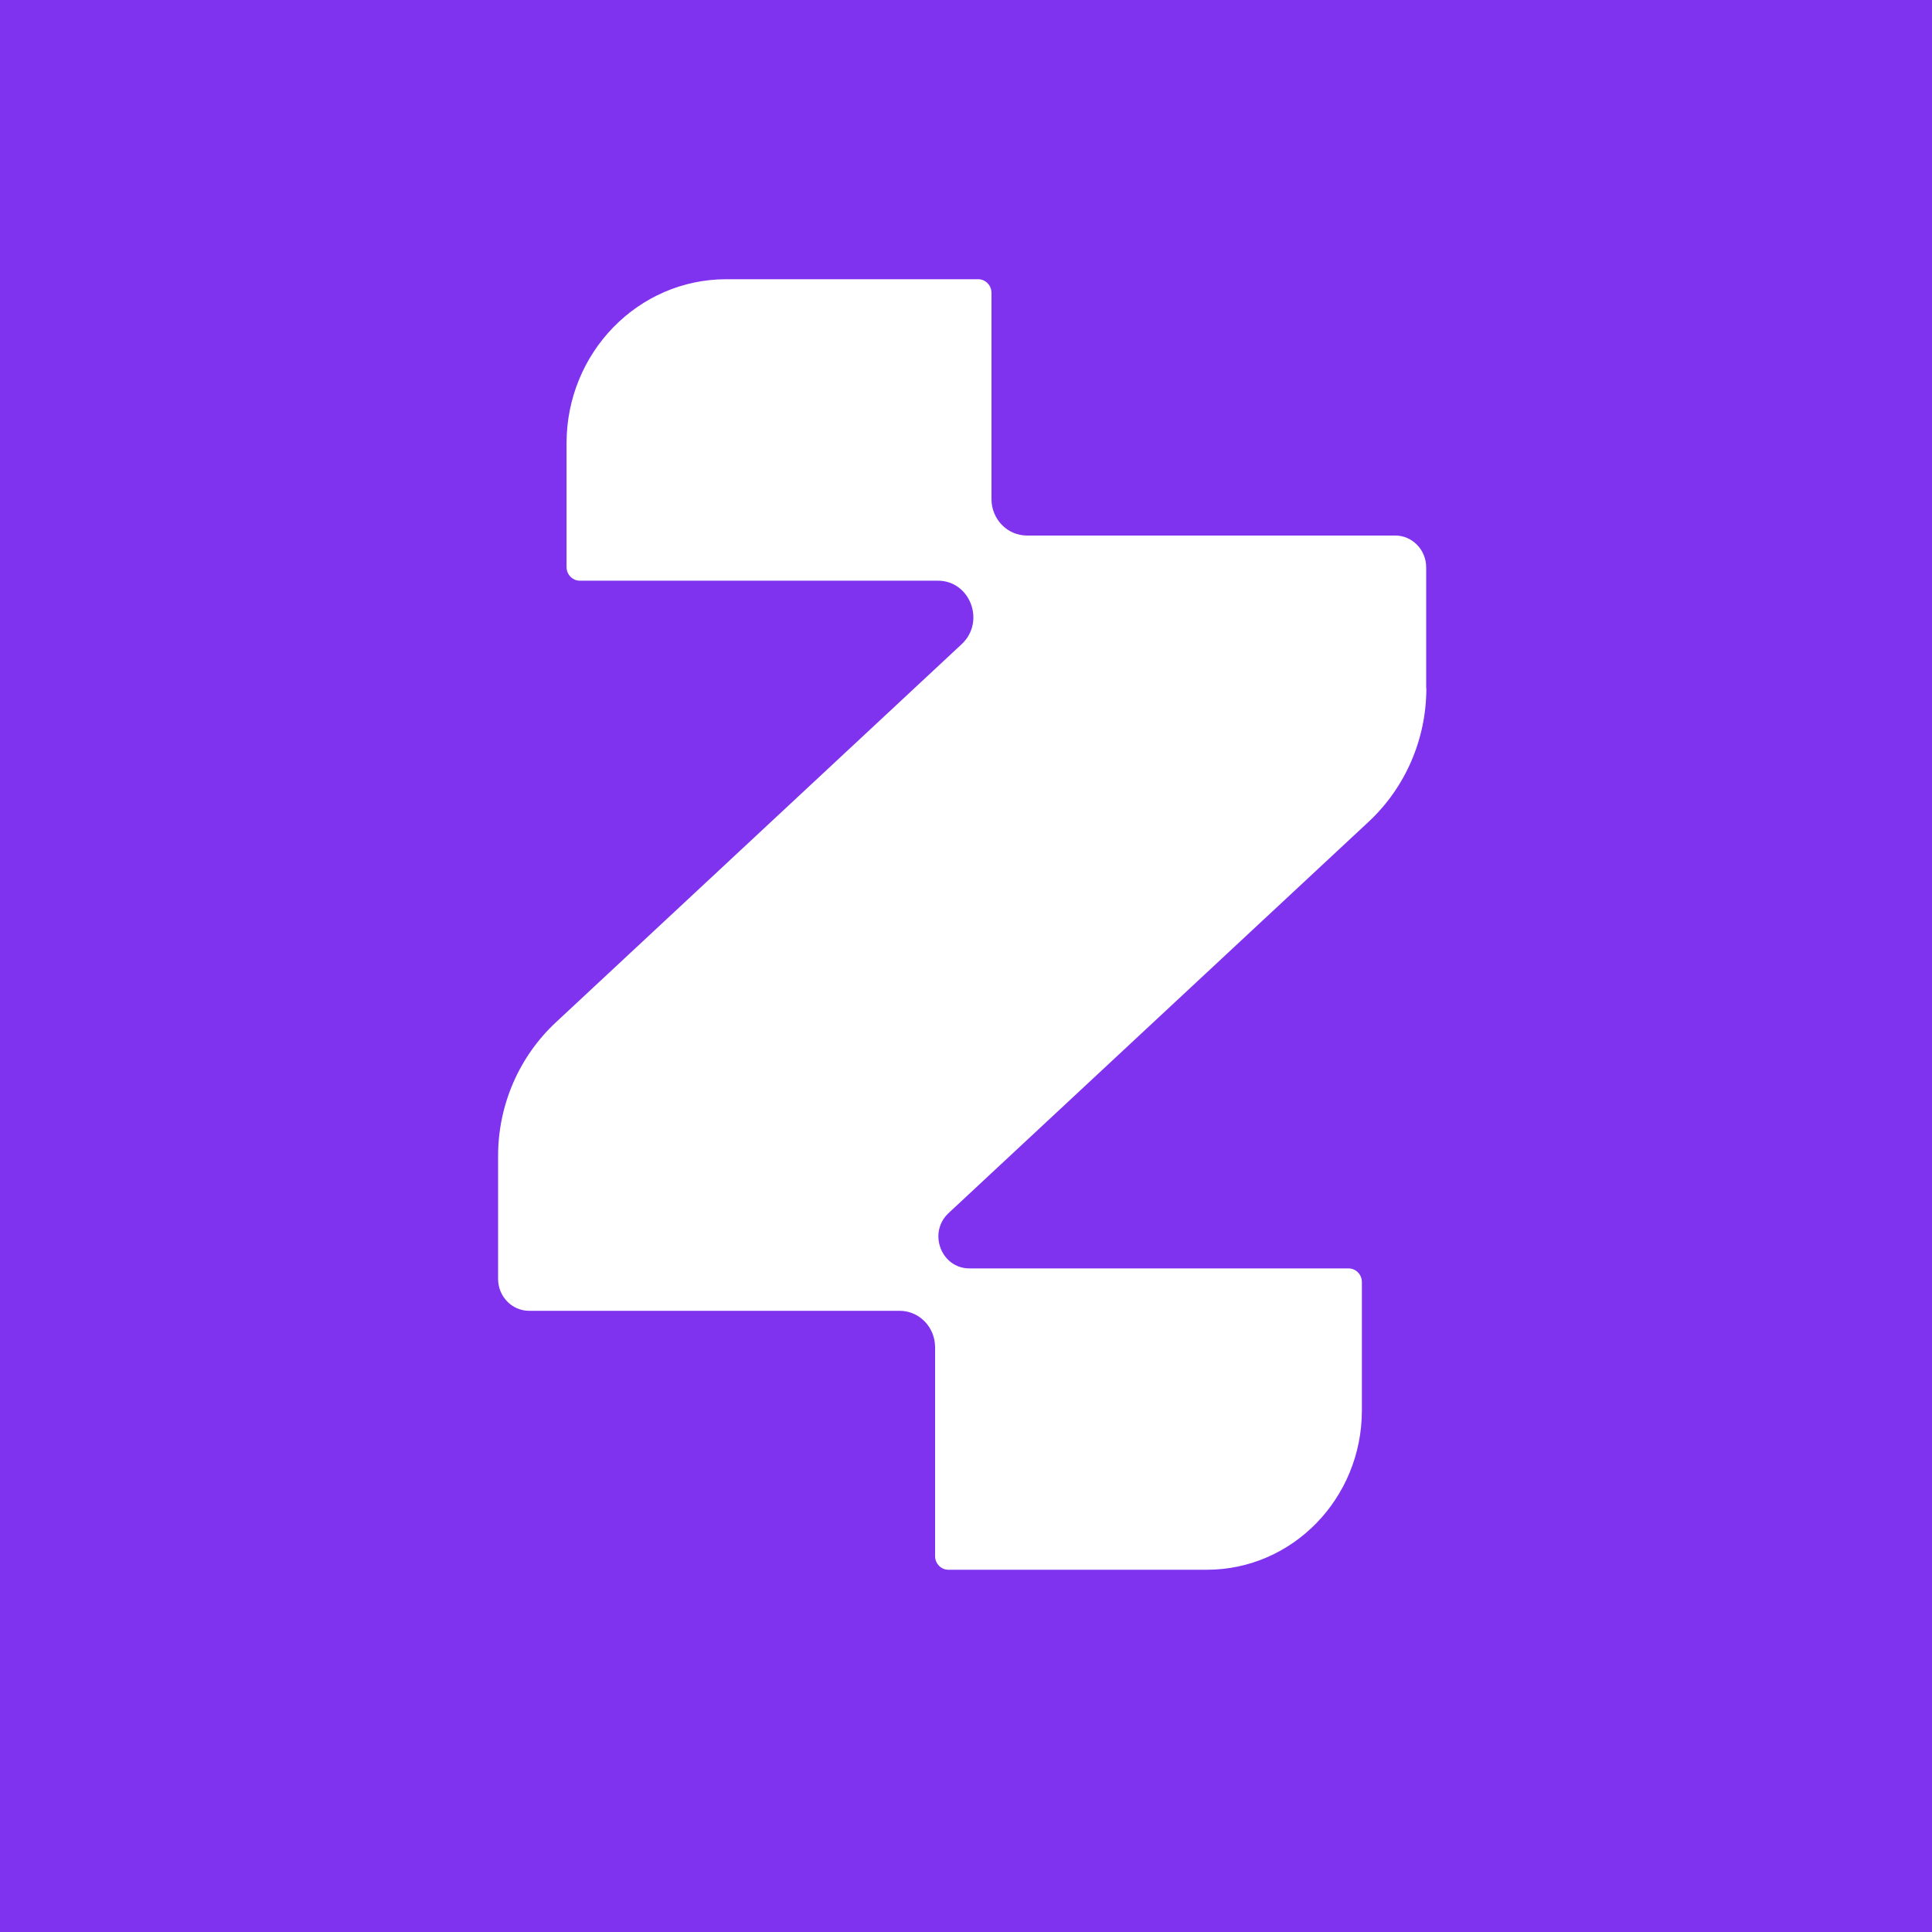 <svg width="32" height="32" viewBox="0 0 32 32" fill="none" xmlns="http://www.w3.org/2000/svg">
<rect width="32" height="32" fill="#8033EF"/>
<path d="M23.622 11.394V9.398C23.622 9.106 23.392 8.87 23.109 8.87H17.009C16.685 8.87 16.422 8.6 16.422 8.267V4.851C16.422 4.726 16.323 4.625 16.202 4.625H12.029C10.568 4.625 9.384 5.842 9.384 7.341V9.392C9.384 9.517 9.483 9.618 9.604 9.618H15.534C16.07 9.618 16.326 10.297 15.929 10.669L9.204 16.936C8.597 17.503 8.25 18.303 8.25 19.145V21.183C8.25 21.474 8.48 21.711 8.764 21.711H14.901C15.225 21.711 15.488 21.981 15.488 22.314V25.774C15.488 25.899 15.587 26 15.709 26H19.988C21.408 26 22.557 24.817 22.557 23.362V21.235C22.557 21.11 22.458 21.009 22.337 21.009H16.058C15.587 21.009 15.364 20.414 15.713 20.091L22.671 13.609C23.278 13.042 23.625 12.241 23.625 11.399L23.622 11.394Z" fill="white"/>
</svg>

